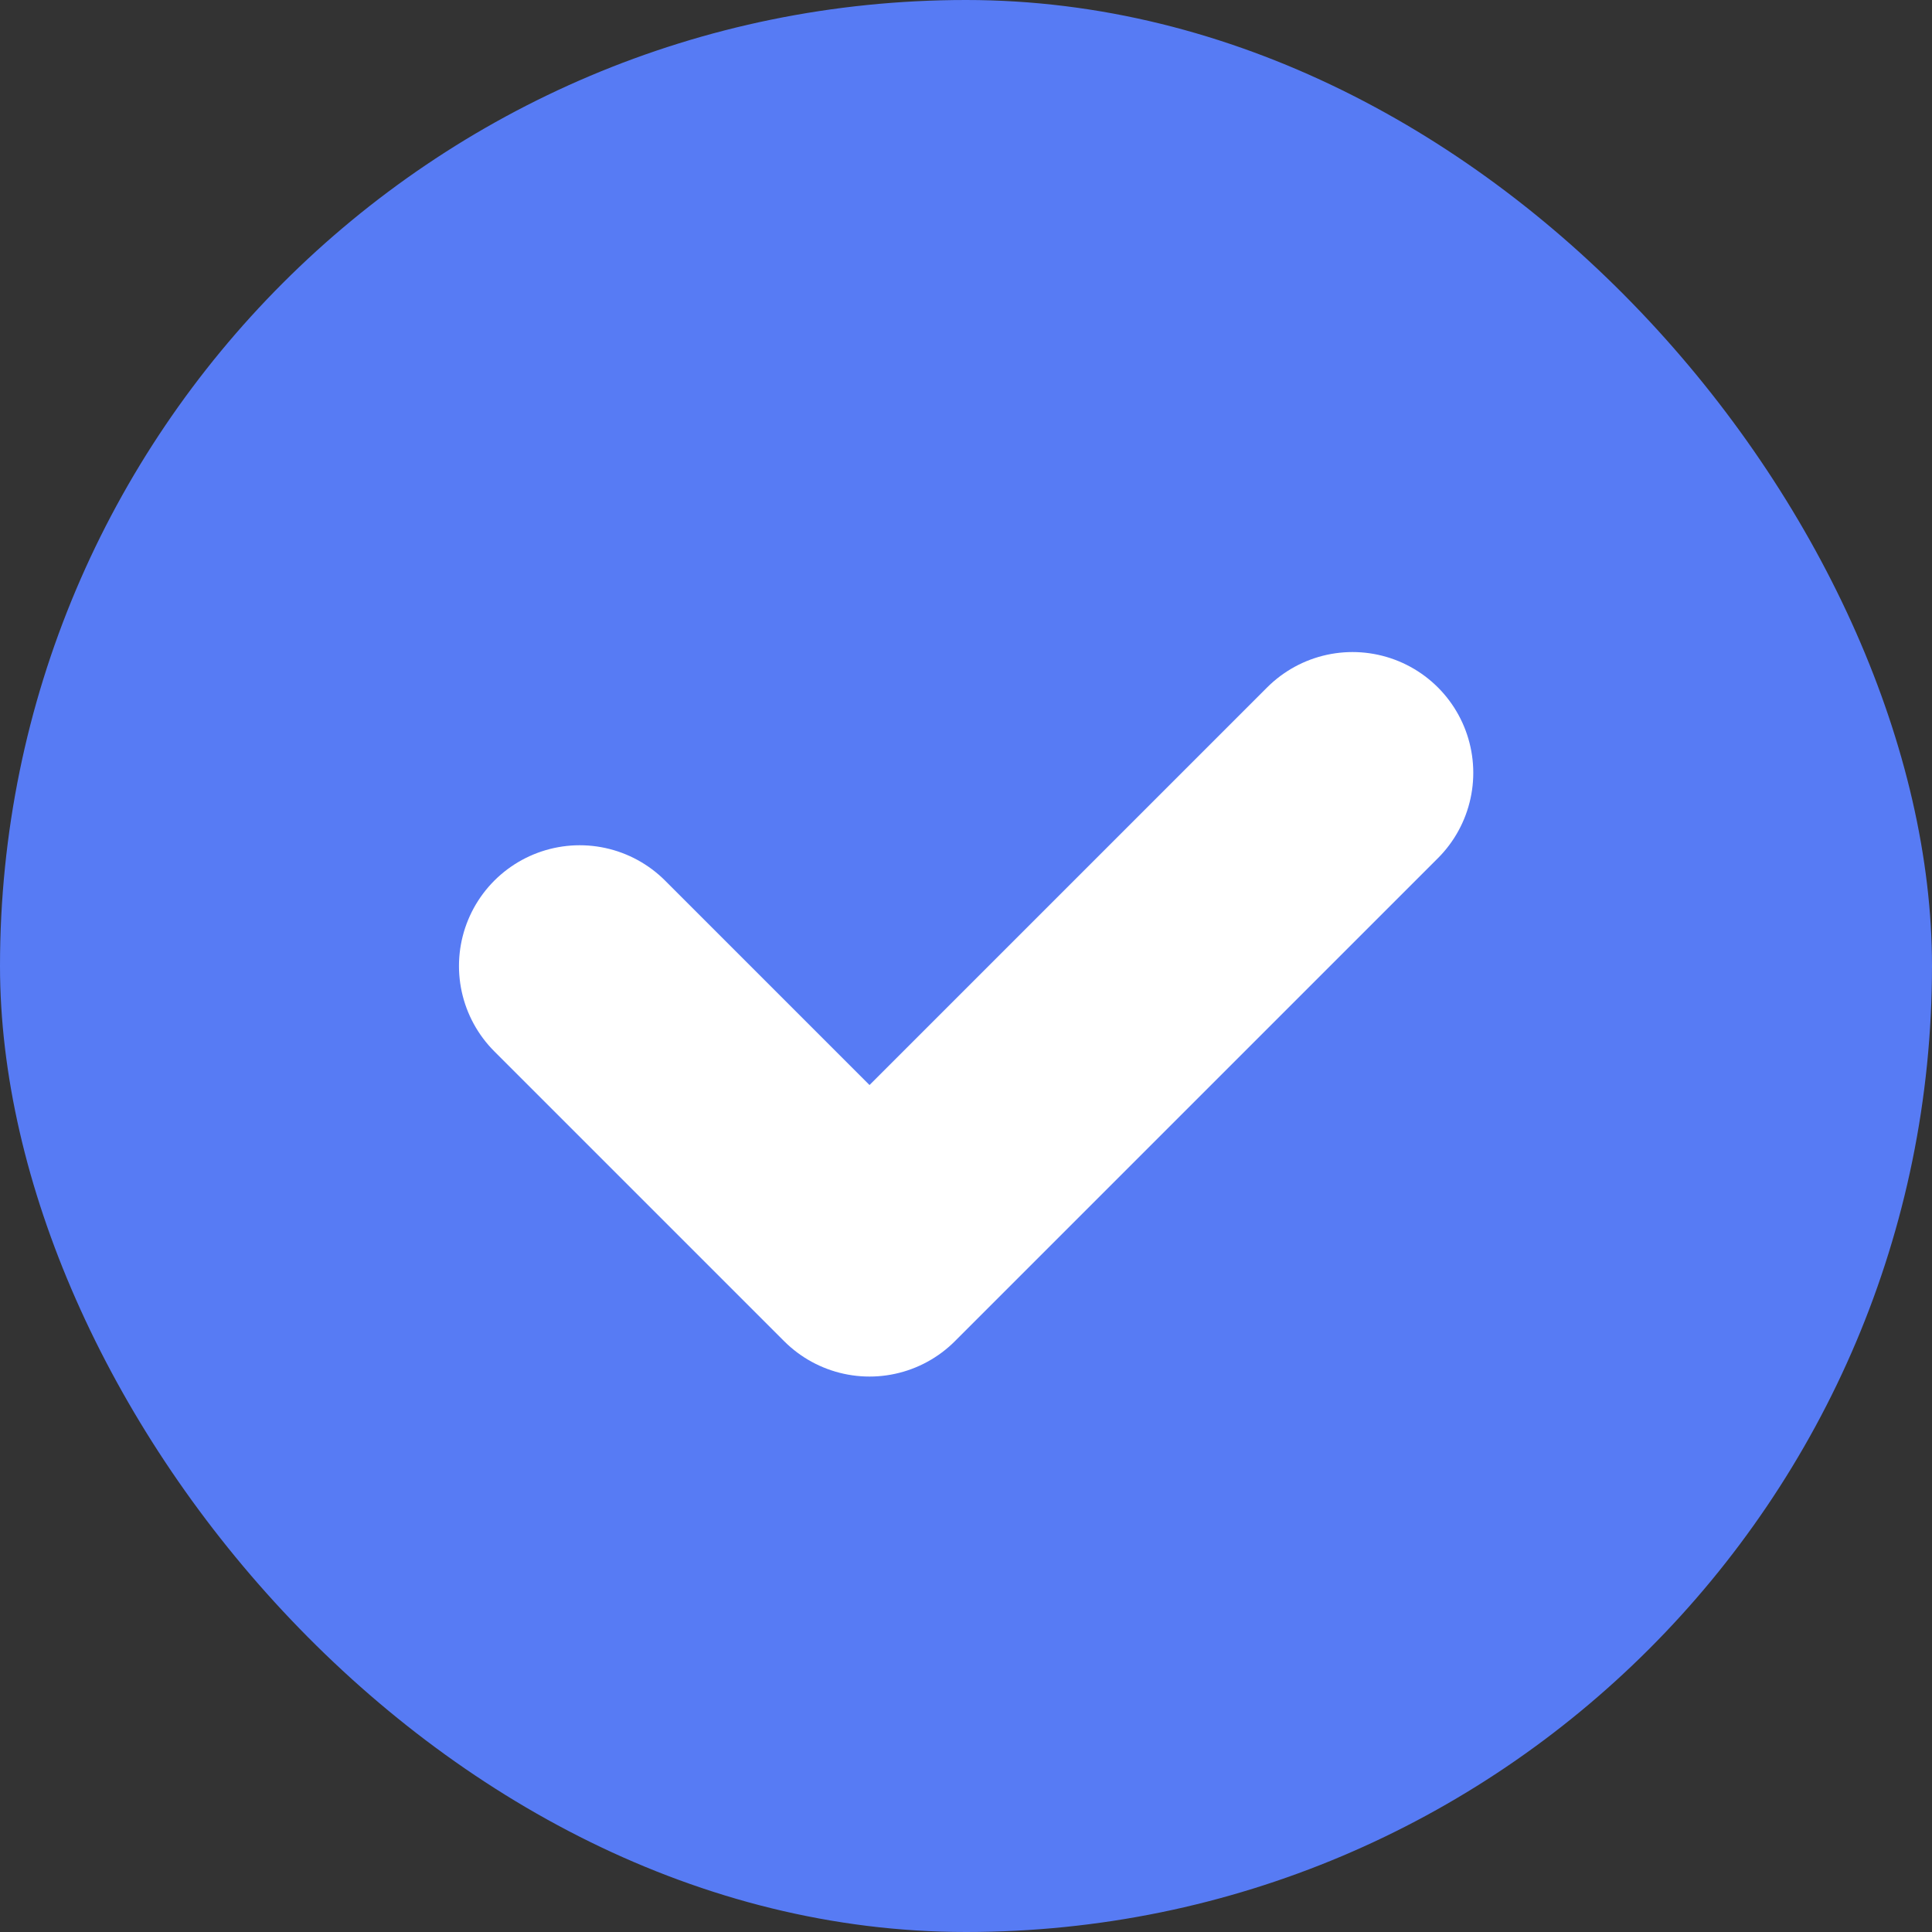 <?xml version="1.0" encoding="UTF-8"?>
<svg xmlns="http://www.w3.org/2000/svg" width="16" height="16" viewBox="0 0 16 16" fill="none">
  <rect x="0" y="0" width="16" height="16" fill="#333333" stroke="none"/>
  <rect width="16" height="16" rx="8" fill="#577BF4"></rect>
  <path d="M4.801 8L7.201 10.4L11.201 6.4" stroke="white" stroke-width="2" stroke-linecap="round" stroke-linejoin="round"></path>
</svg>
